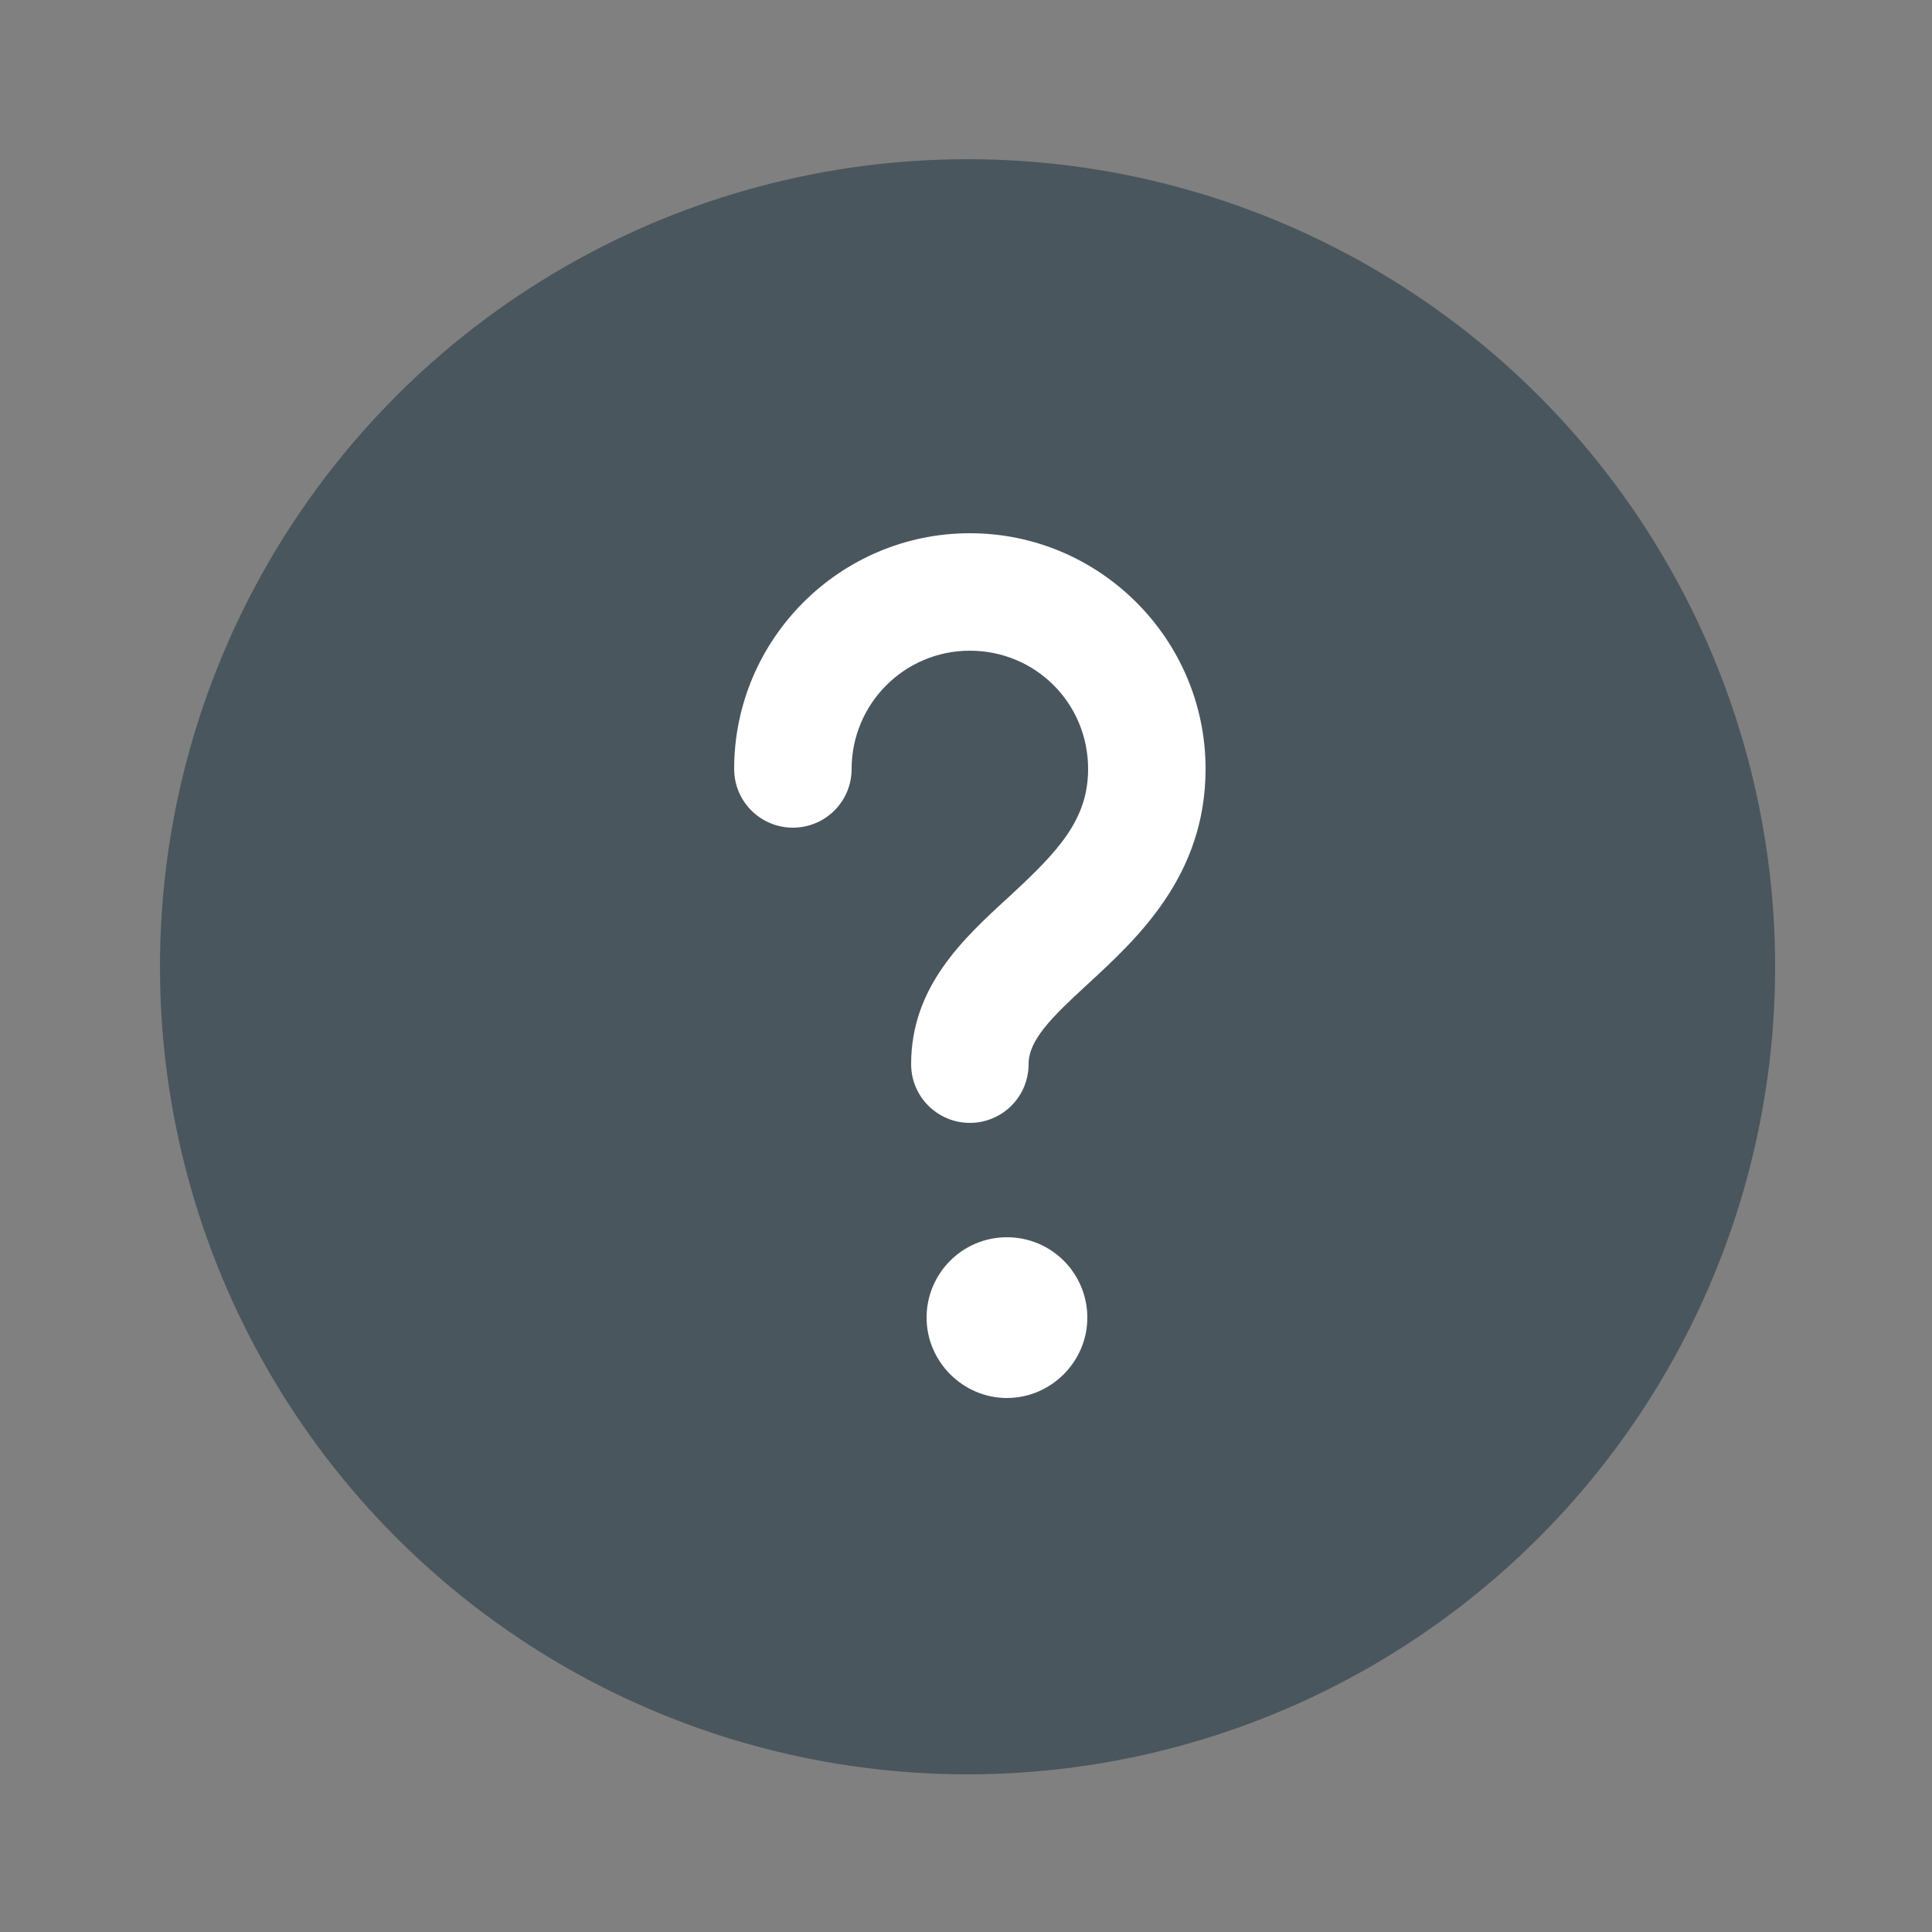 <svg xmlns="http://www.w3.org/2000/svg" xmlns:xlink="http://www.w3.org/1999/xlink" version="1.1" id="Feedbackiocn" x="0px" y="0px" viewBox="0 0 250 250" style="enable-background:new 0 0 250 250;" xml:space="preserve" width="250" height="250">
<rect x="0" y="0" width="250" height="250" fill="#808080" stroke="none"/>
<style type="text/css">
	.st0{fill:#4a565d;stroke:#4a565d;stroke-width:4;stroke-miterlimit:10;}
	.st1{display:none;}
	.st2{display:inline;fill:#FFFFFF;}
	.st3{display:inline;fill:#4a565d;}
	.st4{display:inline;}
	.st5{fill:#4a565d;}
	.st6{fill:#FFFFFF;}
</style>
<g id="Layer_9">
	<circle class="st0" cx="125.2" cy="125.1" r="102.5"/>
</g>
<g id="Layer_10" class="st1">
	<polygon class="st2" points="77.8,113.9 77.8,170.4 173.4,170.3 173.1,114.1 124.8,81.9  "/>
</g>
<g id="Layer_11" class="st1">
	<polygon class="st3" points="84.9,114 124.5,86.8 165.8,114.4 126.4,143.3  "/>
</g>
<g id="Layer_12" class="st1">
	<g class="st4">
		<polygon class="st5" points="93.8,122.2 93.8,93.7 156.2,93.8 156.2,123.7 126.4,144.7   "/>
		<path class="st6" d="M94.8,94.7l60.3,0.1v28.3l-28.8,20.4l-31.5-21.8V94.7 M92.8,92.7v2v27v1l0.9,0.6l31.5,21.8l1.2,0.8l1.1-0.8    l28.8-20.4l0.8-0.6v-1V94.8v-2h-2l-60.3-0.1L92.8,92.7L92.8,92.7z"/>
	</g>
</g>
<g id="Layer_13" class="st1">
	<g class="st4">
		<path class="st6" d="M112.8,103.7h11.1v3.4h-7v4.2h6.5v3.3h-6.5v7.3h-4.1V103.7z"/>
		<path class="st6" d="M127,103.7h4.1v14.7h7.2v3.5H127V103.7z"/>
	</g>
</g>
<g>
	<path class="st6" d="M125.5,69C108.7,69,95,82.7,95,99.5c0,4.2,3.4,7.6,7.6,7.6s7.6-3.4,7.6-7.6c0-8.4,6.8-15.3,15.3-15.3   s15.3,6.8,15.3,15.3c0,6.6-3.9,10.7-10.3,16.6c-5.9,5.4-12.6,11.6-12.6,21.6c0,4.2,3.4,7.6,7.6,7.6c4.2,0,7.6-3.4,7.6-7.6   c0-3.1,2.9-6,7.7-10.4c6.4-5.9,15.2-14,15.2-27.8C156,82.7,142.3,69,125.5,69z"/>
	<path class="st6" d="M130.3,160.1c-5.8,0-10.4,4.7-10.4,10.4s4.7,10.4,10.4,10.4s10.4-4.7,10.4-10.4   C140.7,164.8,136.1,160.1,130.3,160.1z"/>
</g>
</svg>